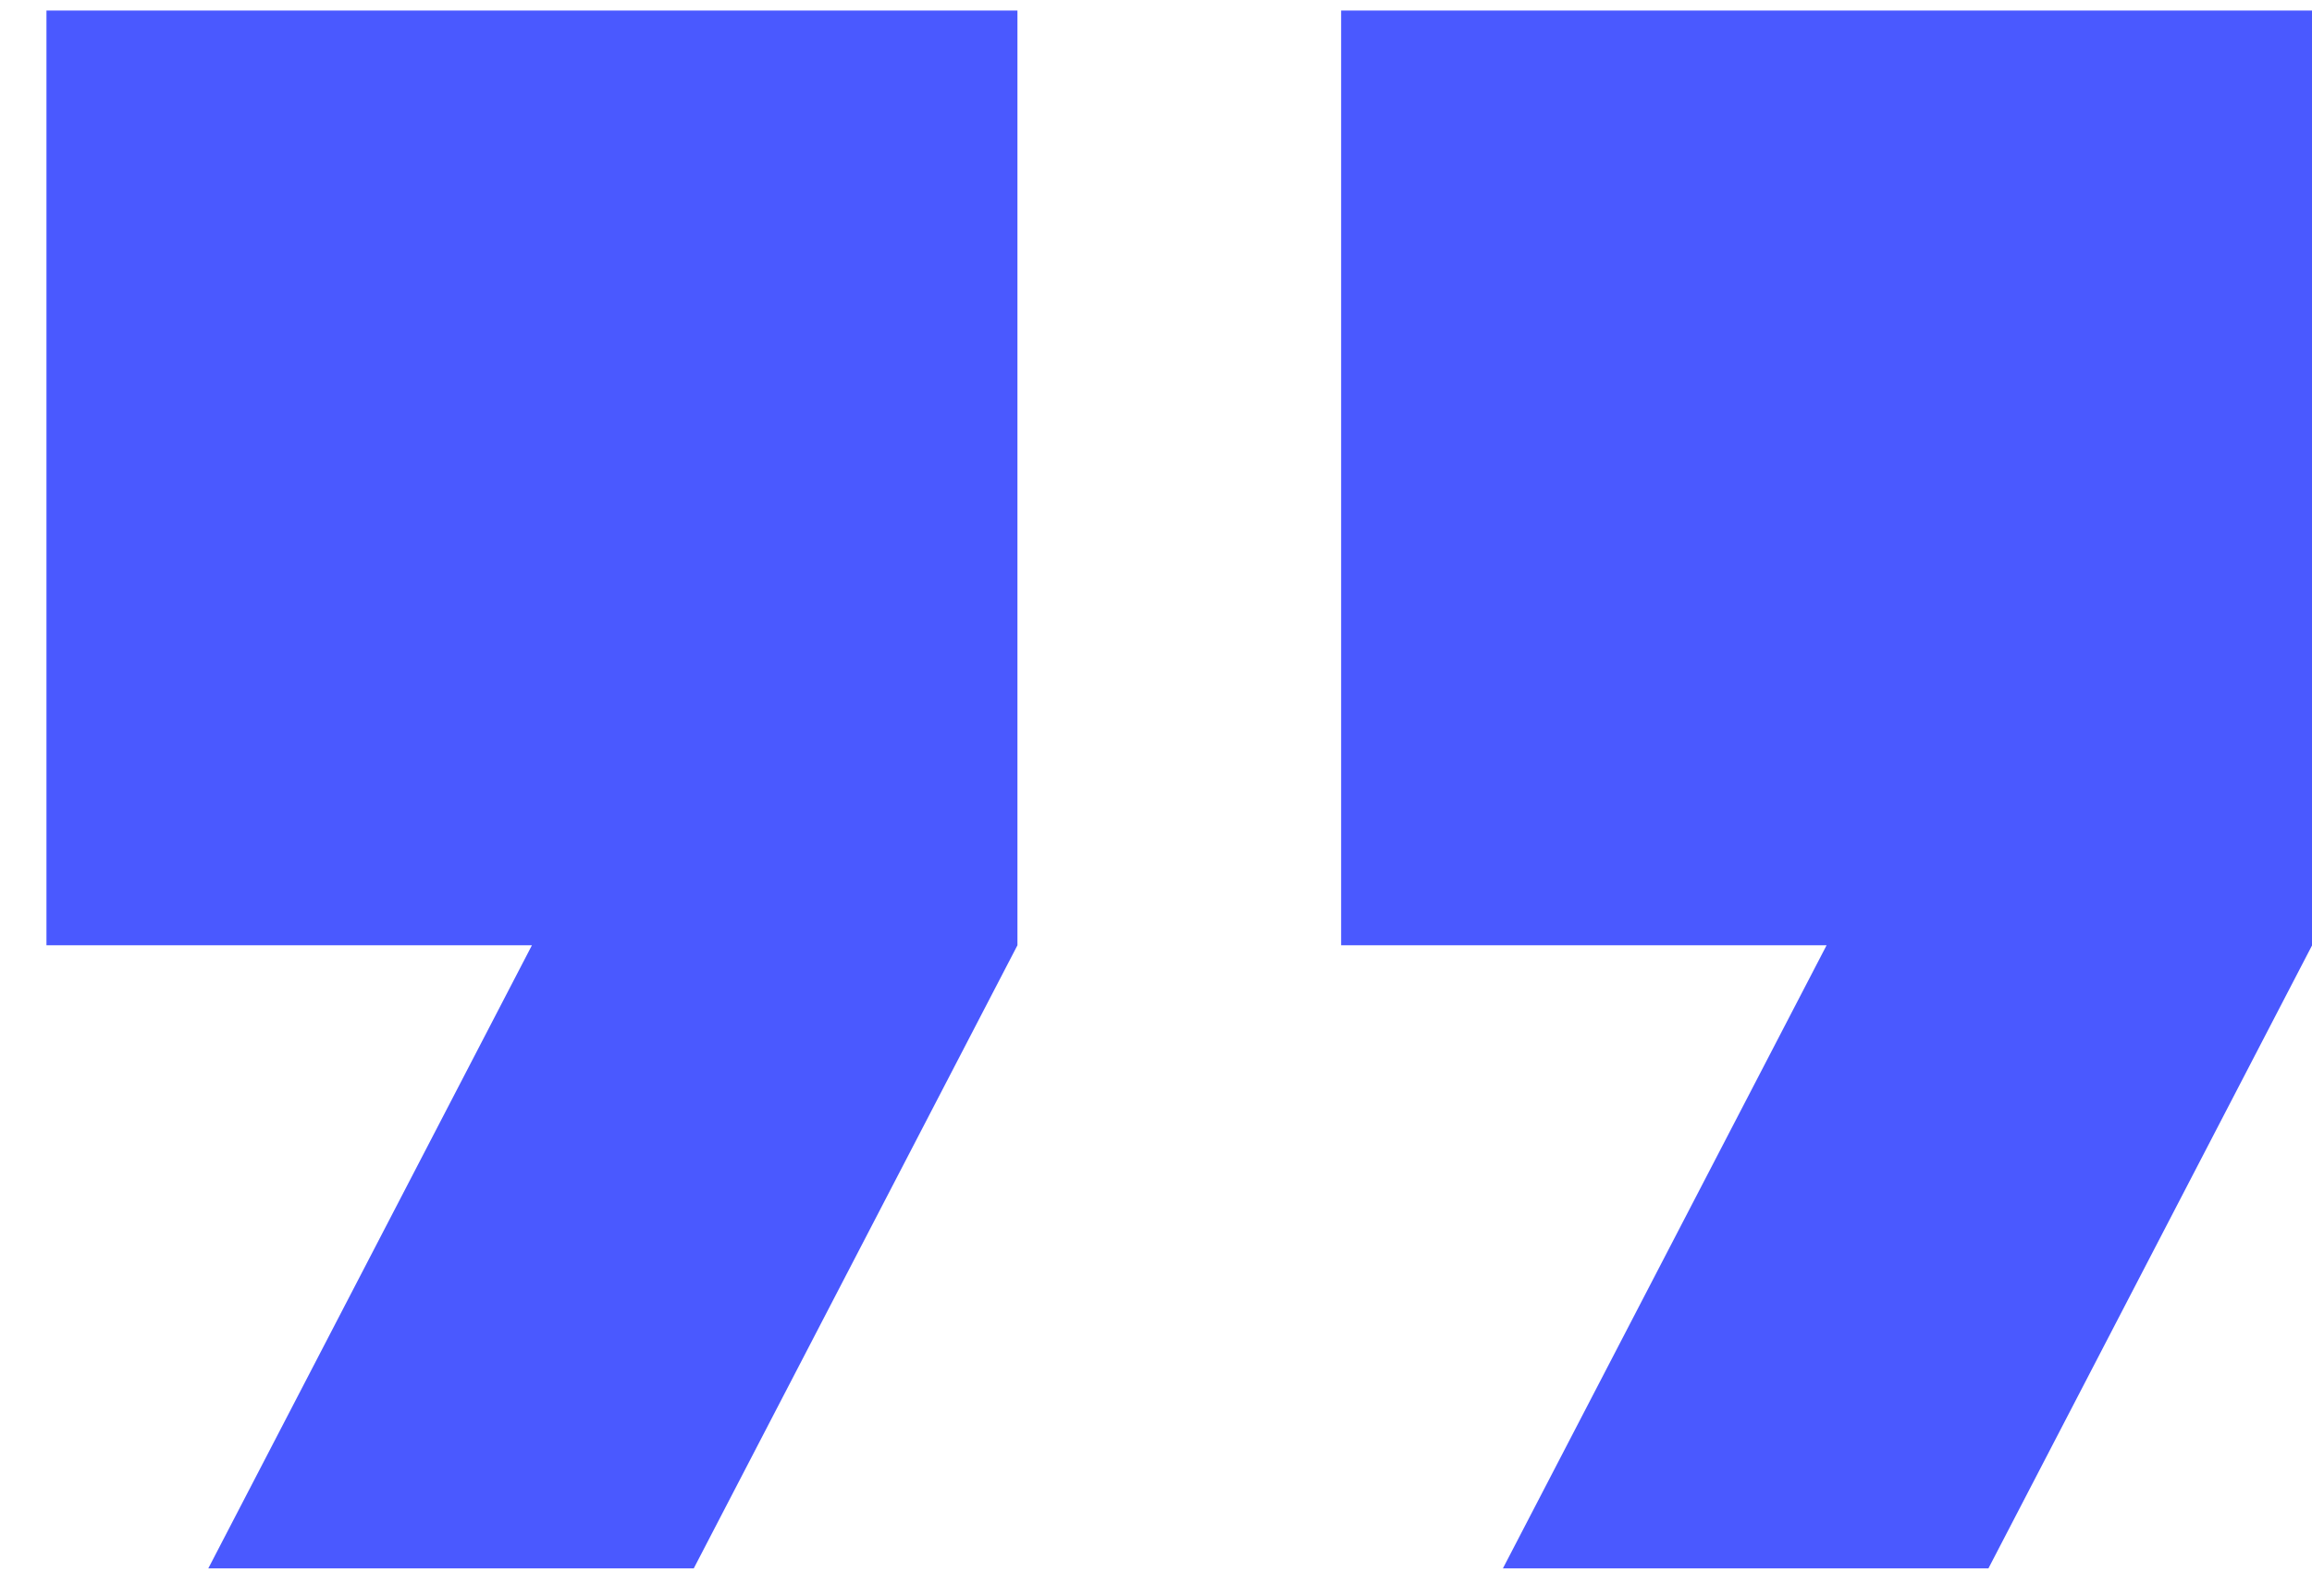 <svg width="42" height="29" viewBox="0 0 42 29" fill="none" xmlns="http://www.w3.org/2000/svg">
<path d="M3.784 28.495H12.603L18.483 17.174V0.191H0.844V17.174H9.663L3.784 28.495ZM27.302 28.495H36.122L42.002 17.174V0.191H24.363V17.174H33.182L27.302 28.495Z" fill="#4A59FF"/>
</svg>
